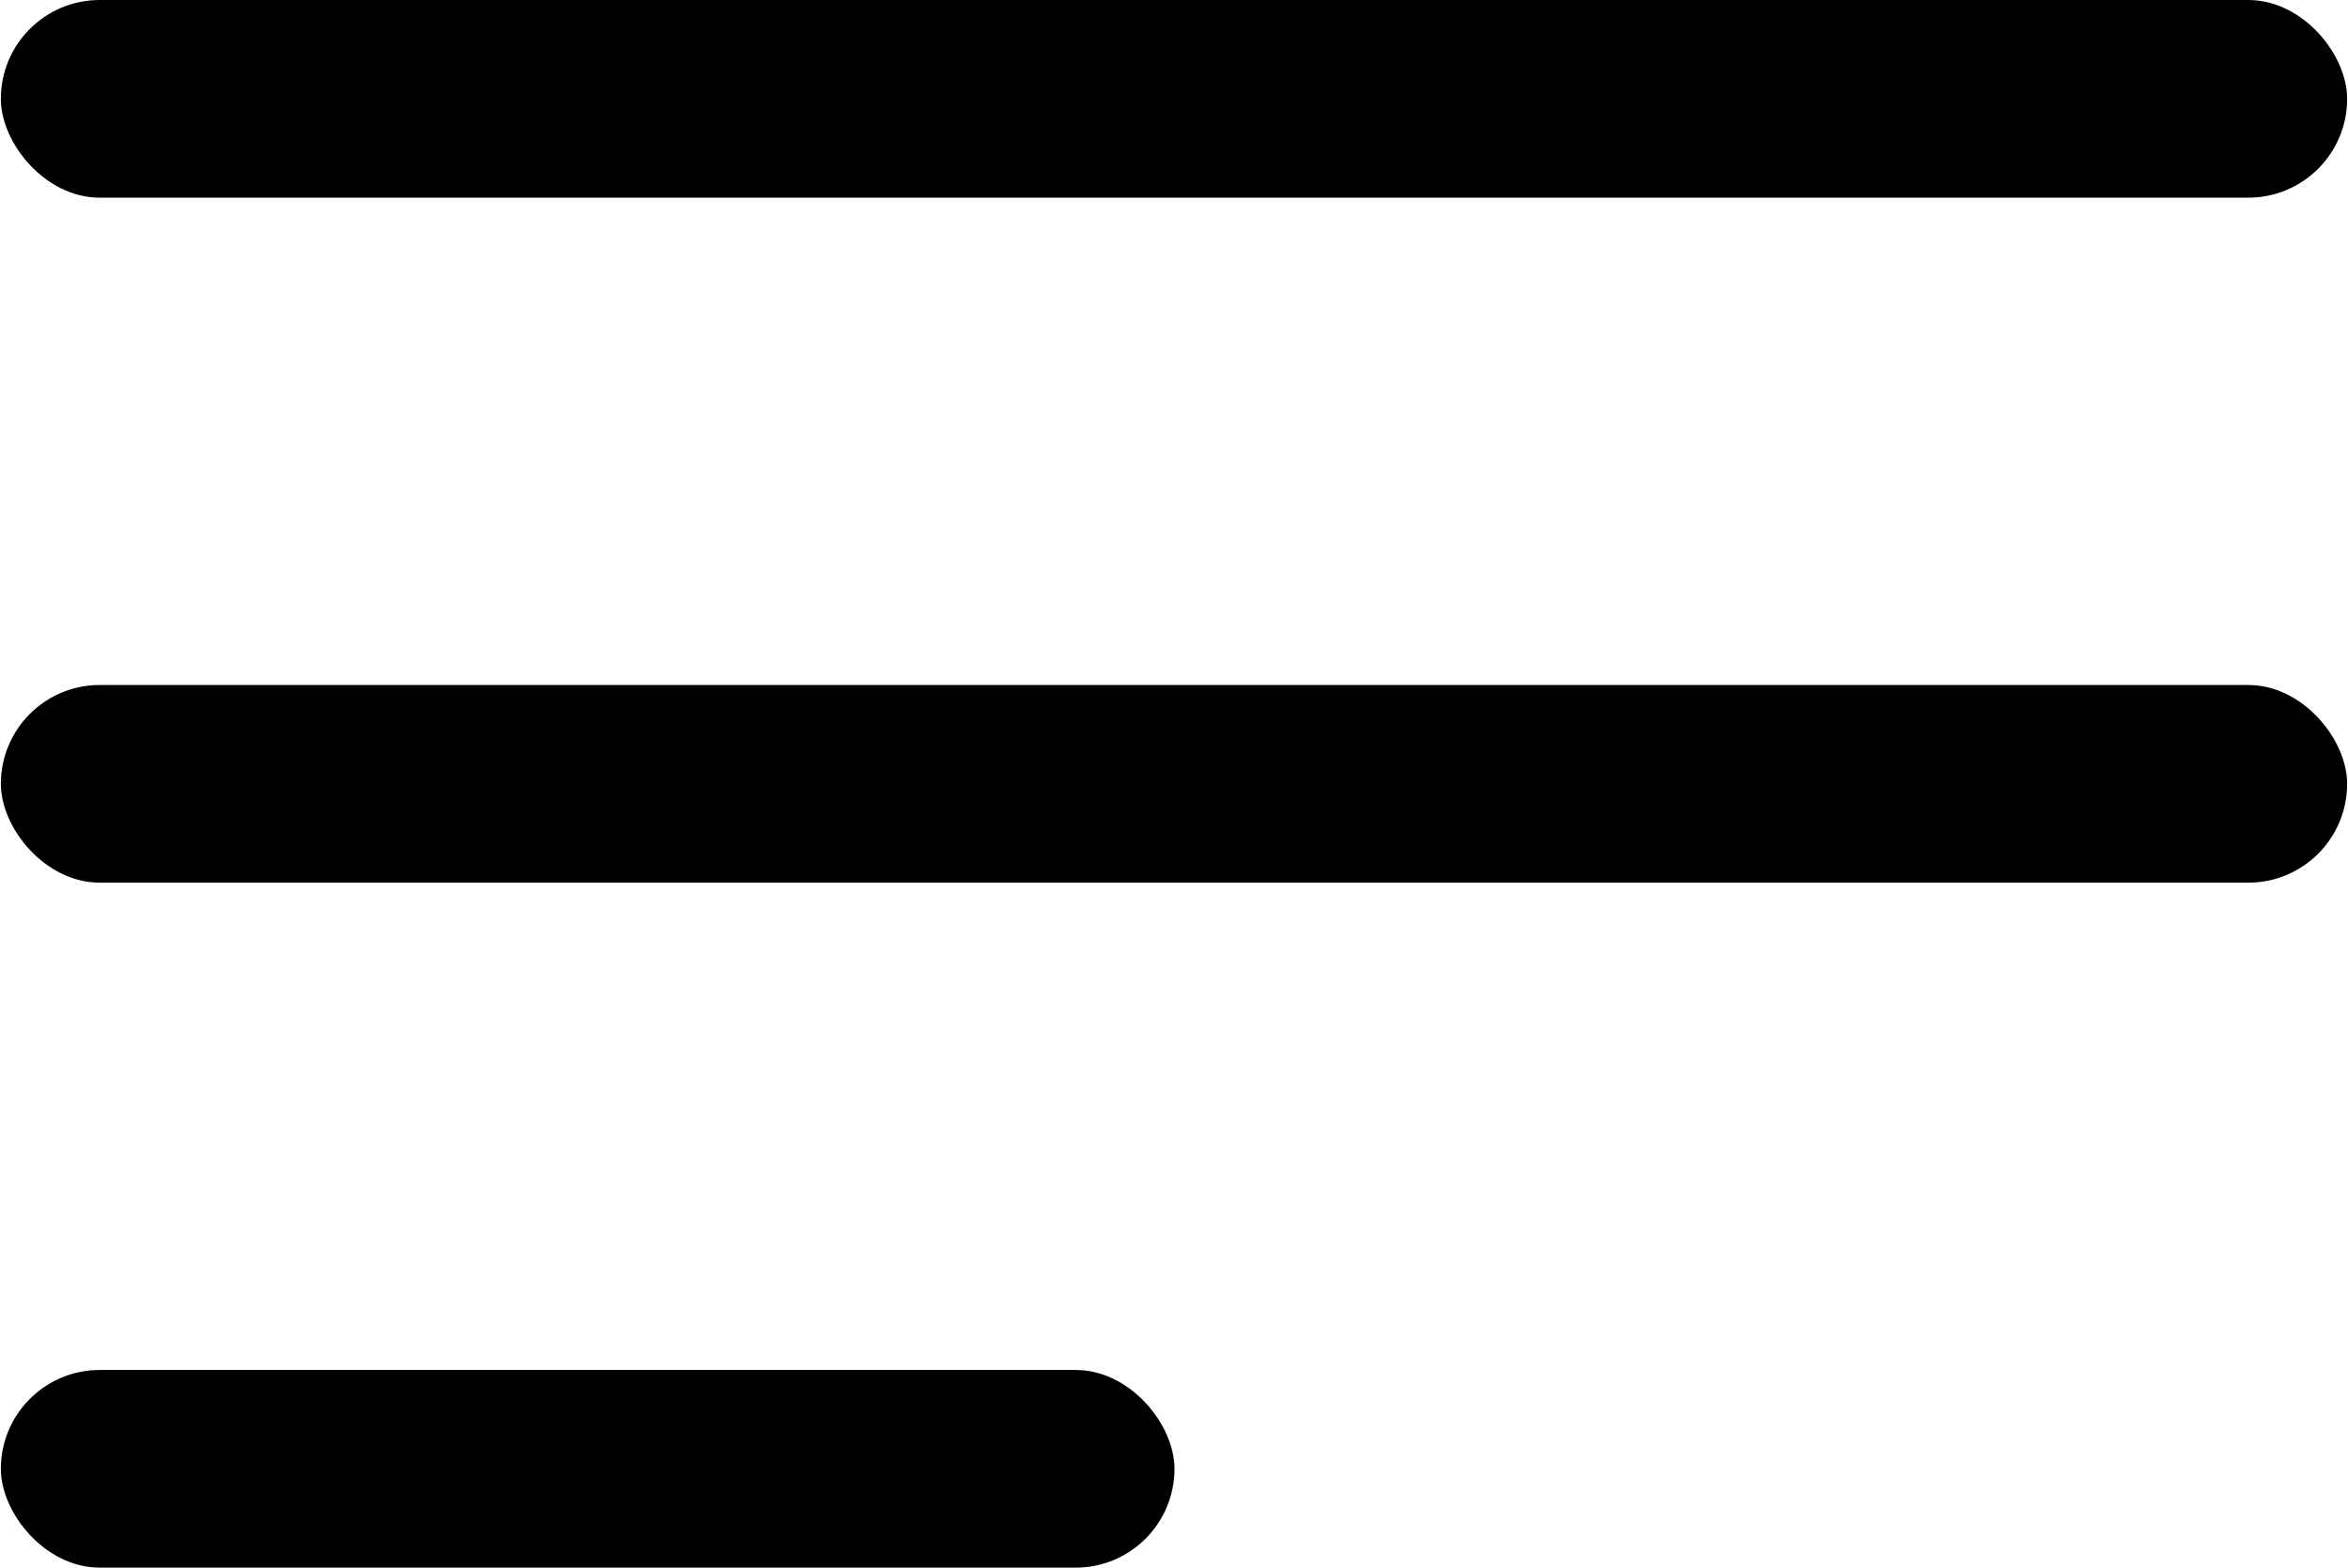 <svg xmlns="http://www.w3.org/2000/svg" width="8.46mm" height="5.65mm" viewBox="0 0 23.97 16.02"><rect width="23.97" height="2.02" rx="1.01"/><rect y="7" width="23.97" height="2.02" rx="1.01"/><rect y="14" width="11.99" height="2.02" rx="1.01"/></svg>